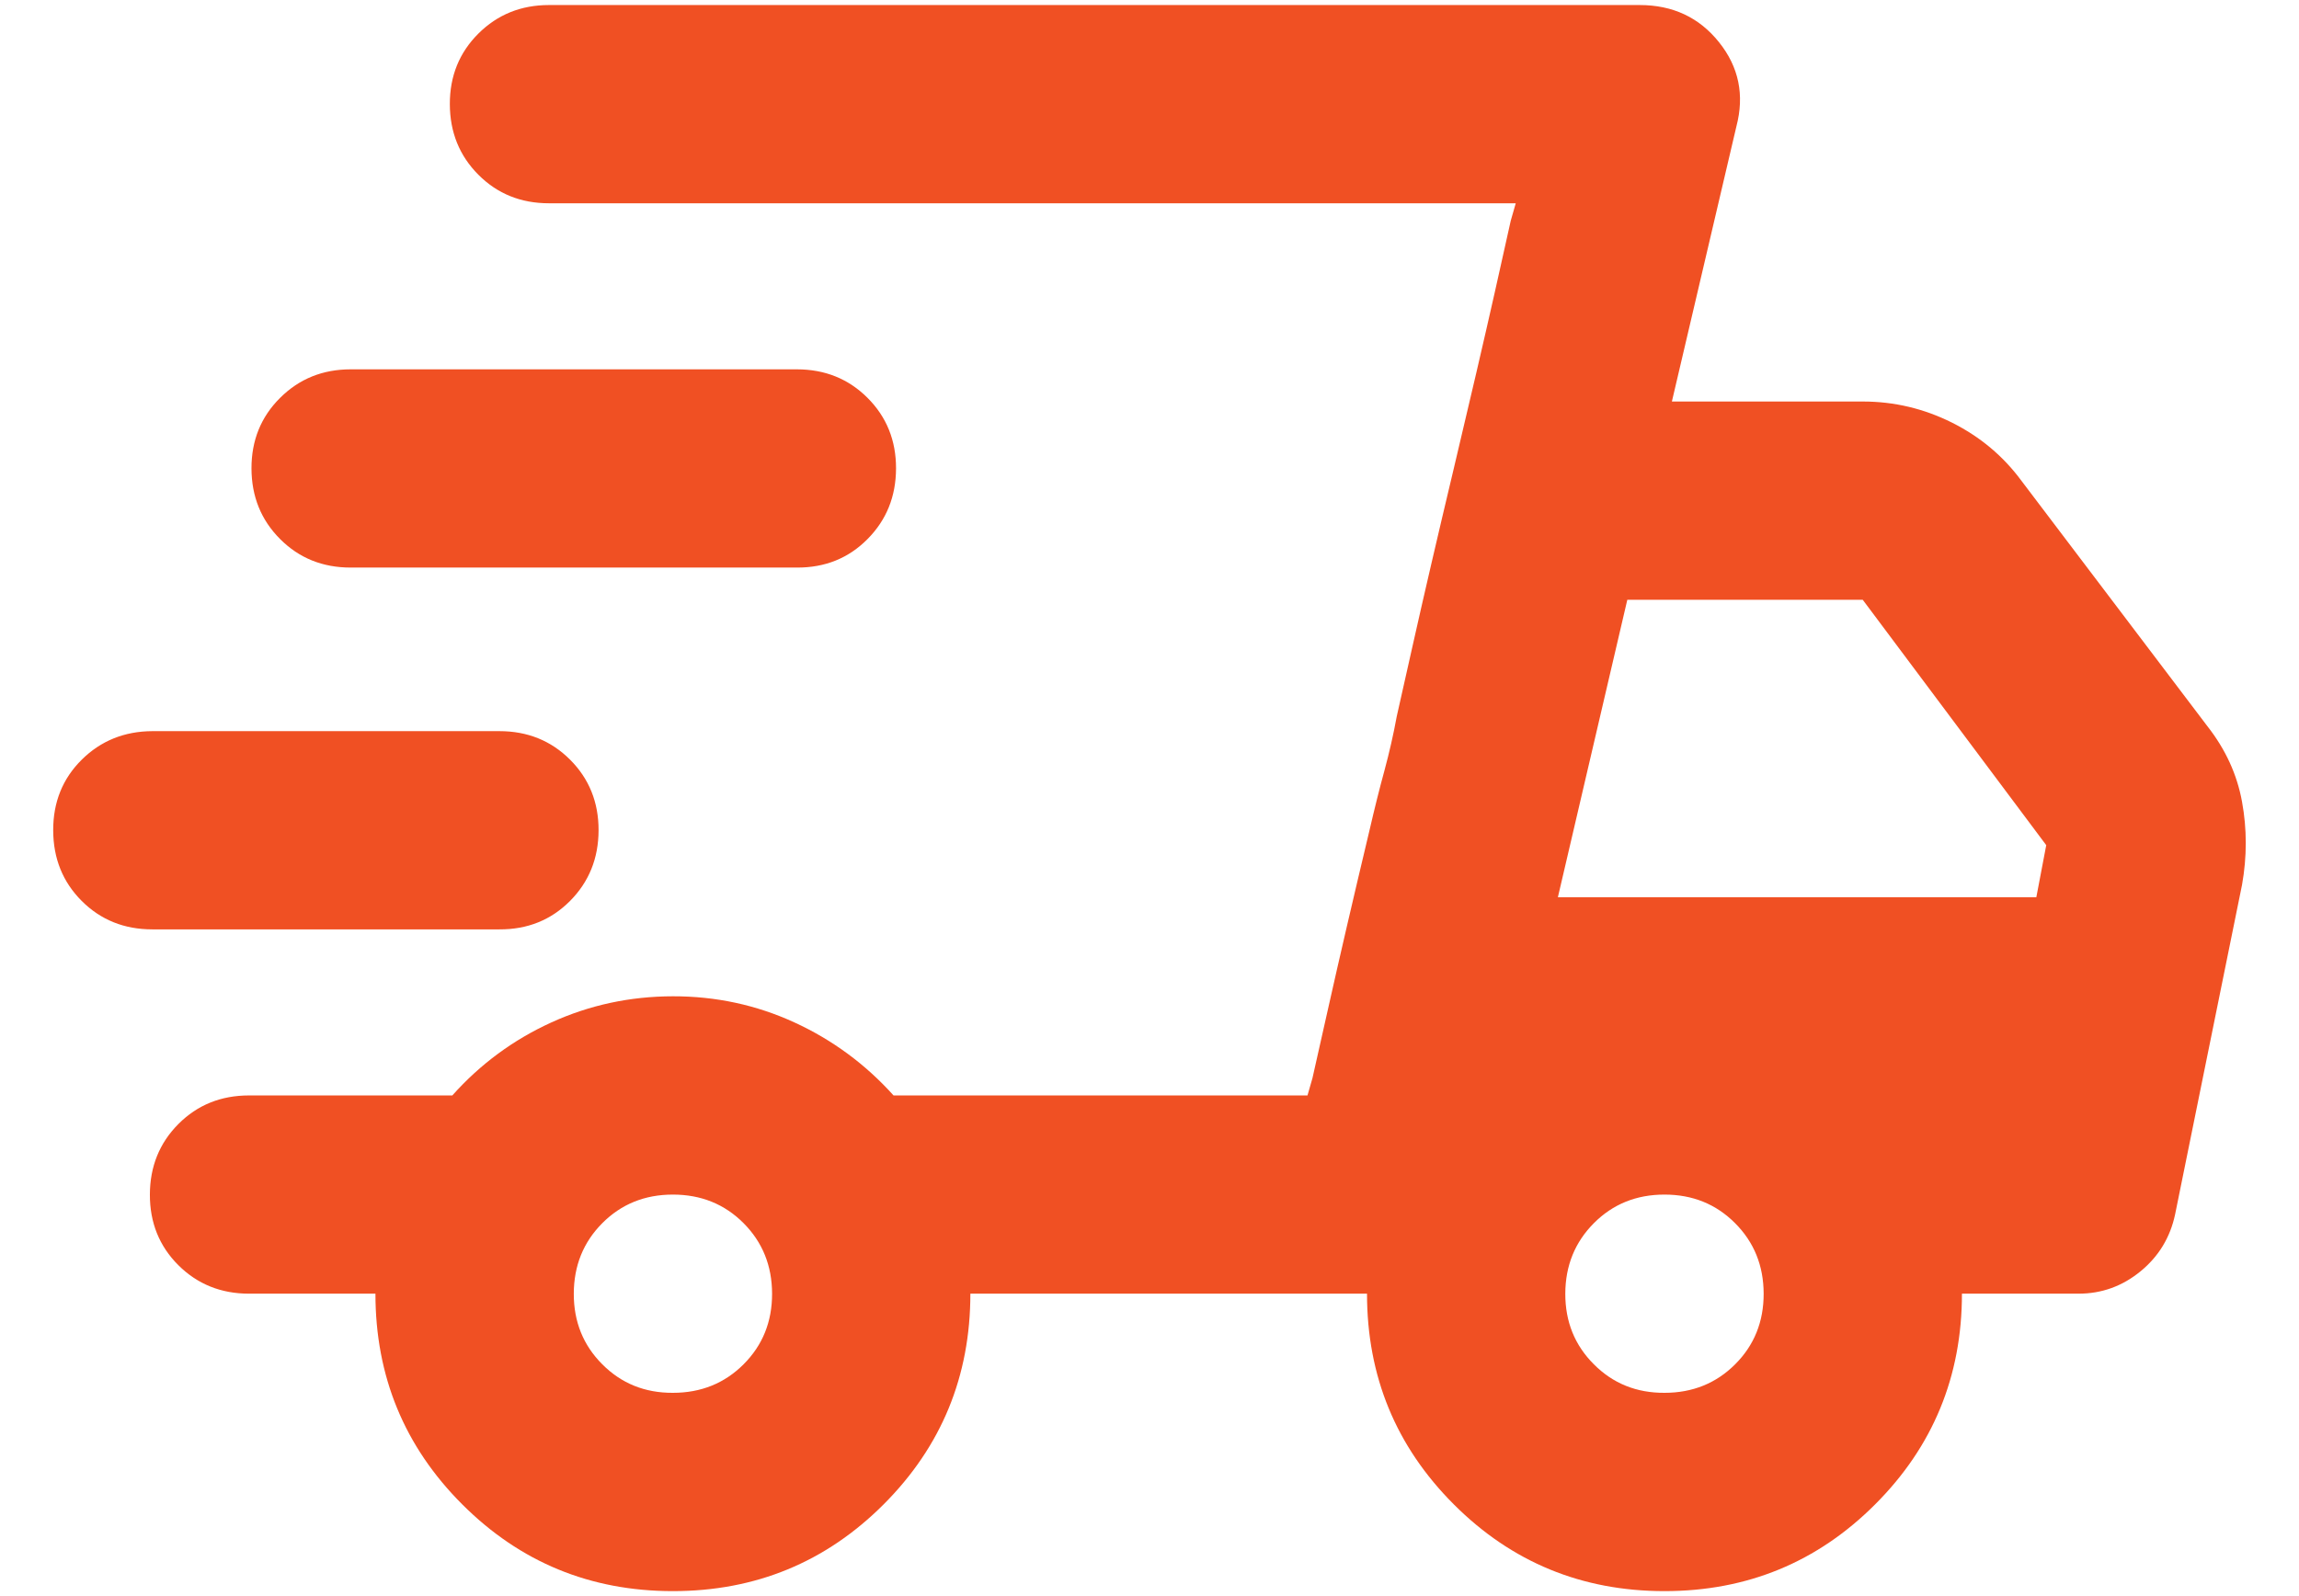 <?xml version="1.0" encoding="UTF-8"?> <svg xmlns="http://www.w3.org/2000/svg" width="36" height="25" viewBox="0 0 36 25" fill="none"><path d="M10.537 24.922C9.243 24.922 8.144 24.469 7.238 23.563C6.332 22.657 5.879 21.557 5.879 20.263H3.9C3.46 20.263 3.091 20.114 2.792 19.816C2.494 19.518 2.346 19.15 2.347 18.711C2.348 18.272 2.497 17.903 2.794 17.605C3.091 17.307 3.46 17.158 3.9 17.158H7.083C7.522 16.666 8.04 16.285 8.635 16.014C9.23 15.743 9.864 15.606 10.537 15.605C11.21 15.604 11.844 15.741 12.439 16.014C13.034 16.287 13.552 16.669 13.992 17.158H20.474L23.735 3.184H8.596C8.156 3.184 7.788 3.035 7.491 2.737C7.194 2.439 7.045 2.07 7.044 1.631C7.043 1.192 7.192 0.824 7.491 0.526C7.79 0.228 8.159 0.079 8.596 0.079H25.676C26.193 0.079 26.608 0.273 26.918 0.661C27.229 1.049 27.319 1.489 27.19 1.981L26.18 6.289H29.169C29.661 6.289 30.127 6.4 30.567 6.62C31.007 6.841 31.369 7.144 31.654 7.531L34.565 11.374C34.85 11.737 35.031 12.132 35.108 12.559C35.186 12.986 35.186 13.42 35.108 13.859L34.06 19.021C33.983 19.384 33.802 19.681 33.517 19.914C33.232 20.147 32.909 20.263 32.547 20.263H30.722C30.722 21.557 30.269 22.657 29.363 23.563C28.458 24.469 27.358 24.922 26.064 24.922C24.77 24.922 23.67 24.469 22.765 23.563C21.859 22.657 21.406 21.557 21.406 20.263H15.195C15.195 21.557 14.742 22.657 13.837 23.563C12.931 24.469 11.831 24.922 10.537 24.922ZM24.395 14.053H31.887L32.042 13.238L29.169 9.395H25.482L24.395 14.053ZM20.552 16.886L20.805 15.761C20.973 15.01 21.186 14.091 21.445 13.005C21.523 12.668 21.6 12.358 21.678 12.073C21.755 11.788 21.82 11.504 21.872 11.219L22.125 10.093C22.293 9.343 22.506 8.424 22.765 7.337C23.023 6.251 23.237 5.332 23.406 4.581L23.657 3.456L23.735 3.184L20.474 17.158L20.552 16.886ZM2.386 14.557C1.946 14.557 1.577 14.409 1.28 14.112C0.983 13.815 0.834 13.446 0.833 13.005C0.832 12.564 0.981 12.195 1.28 11.899C1.579 11.603 1.948 11.454 2.386 11.452H7.82C8.26 11.452 8.629 11.601 8.927 11.899C9.225 12.197 9.374 12.566 9.373 13.005C9.372 13.444 9.223 13.813 8.926 14.112C8.628 14.411 8.26 14.559 7.82 14.557H2.386ZM5.491 8.89C5.051 8.89 4.683 8.741 4.386 8.443C4.088 8.145 3.939 7.776 3.938 7.337C3.937 6.899 4.086 6.53 4.386 6.232C4.685 5.934 5.053 5.785 5.491 5.785H12.478C12.918 5.785 13.287 5.934 13.585 6.232C13.883 6.53 14.032 6.899 14.031 7.337C14.03 7.776 13.881 8.145 13.584 8.444C13.287 8.744 12.918 8.892 12.478 8.89H5.491ZM10.537 21.816C10.977 21.816 11.346 21.667 11.644 21.369C11.942 21.071 12.091 20.702 12.09 20.263C12.089 19.825 11.94 19.456 11.643 19.158C11.346 18.86 10.977 18.711 10.537 18.711C10.097 18.711 9.729 18.86 9.432 19.158C9.135 19.456 8.986 19.825 8.985 20.263C8.984 20.702 9.133 21.071 9.432 21.37C9.731 21.67 10.099 21.818 10.537 21.816ZM26.064 21.816C26.504 21.816 26.873 21.667 27.171 21.369C27.469 21.071 27.618 20.702 27.617 20.263C27.616 19.825 27.467 19.456 27.169 19.158C26.872 18.86 26.504 18.711 26.064 18.711C25.624 18.711 25.256 18.86 24.959 19.158C24.662 19.456 24.512 19.825 24.511 20.263C24.51 20.702 24.659 21.071 24.959 21.37C25.258 21.67 25.626 21.818 26.064 21.816Z" fill="#F05023"></path></svg> 